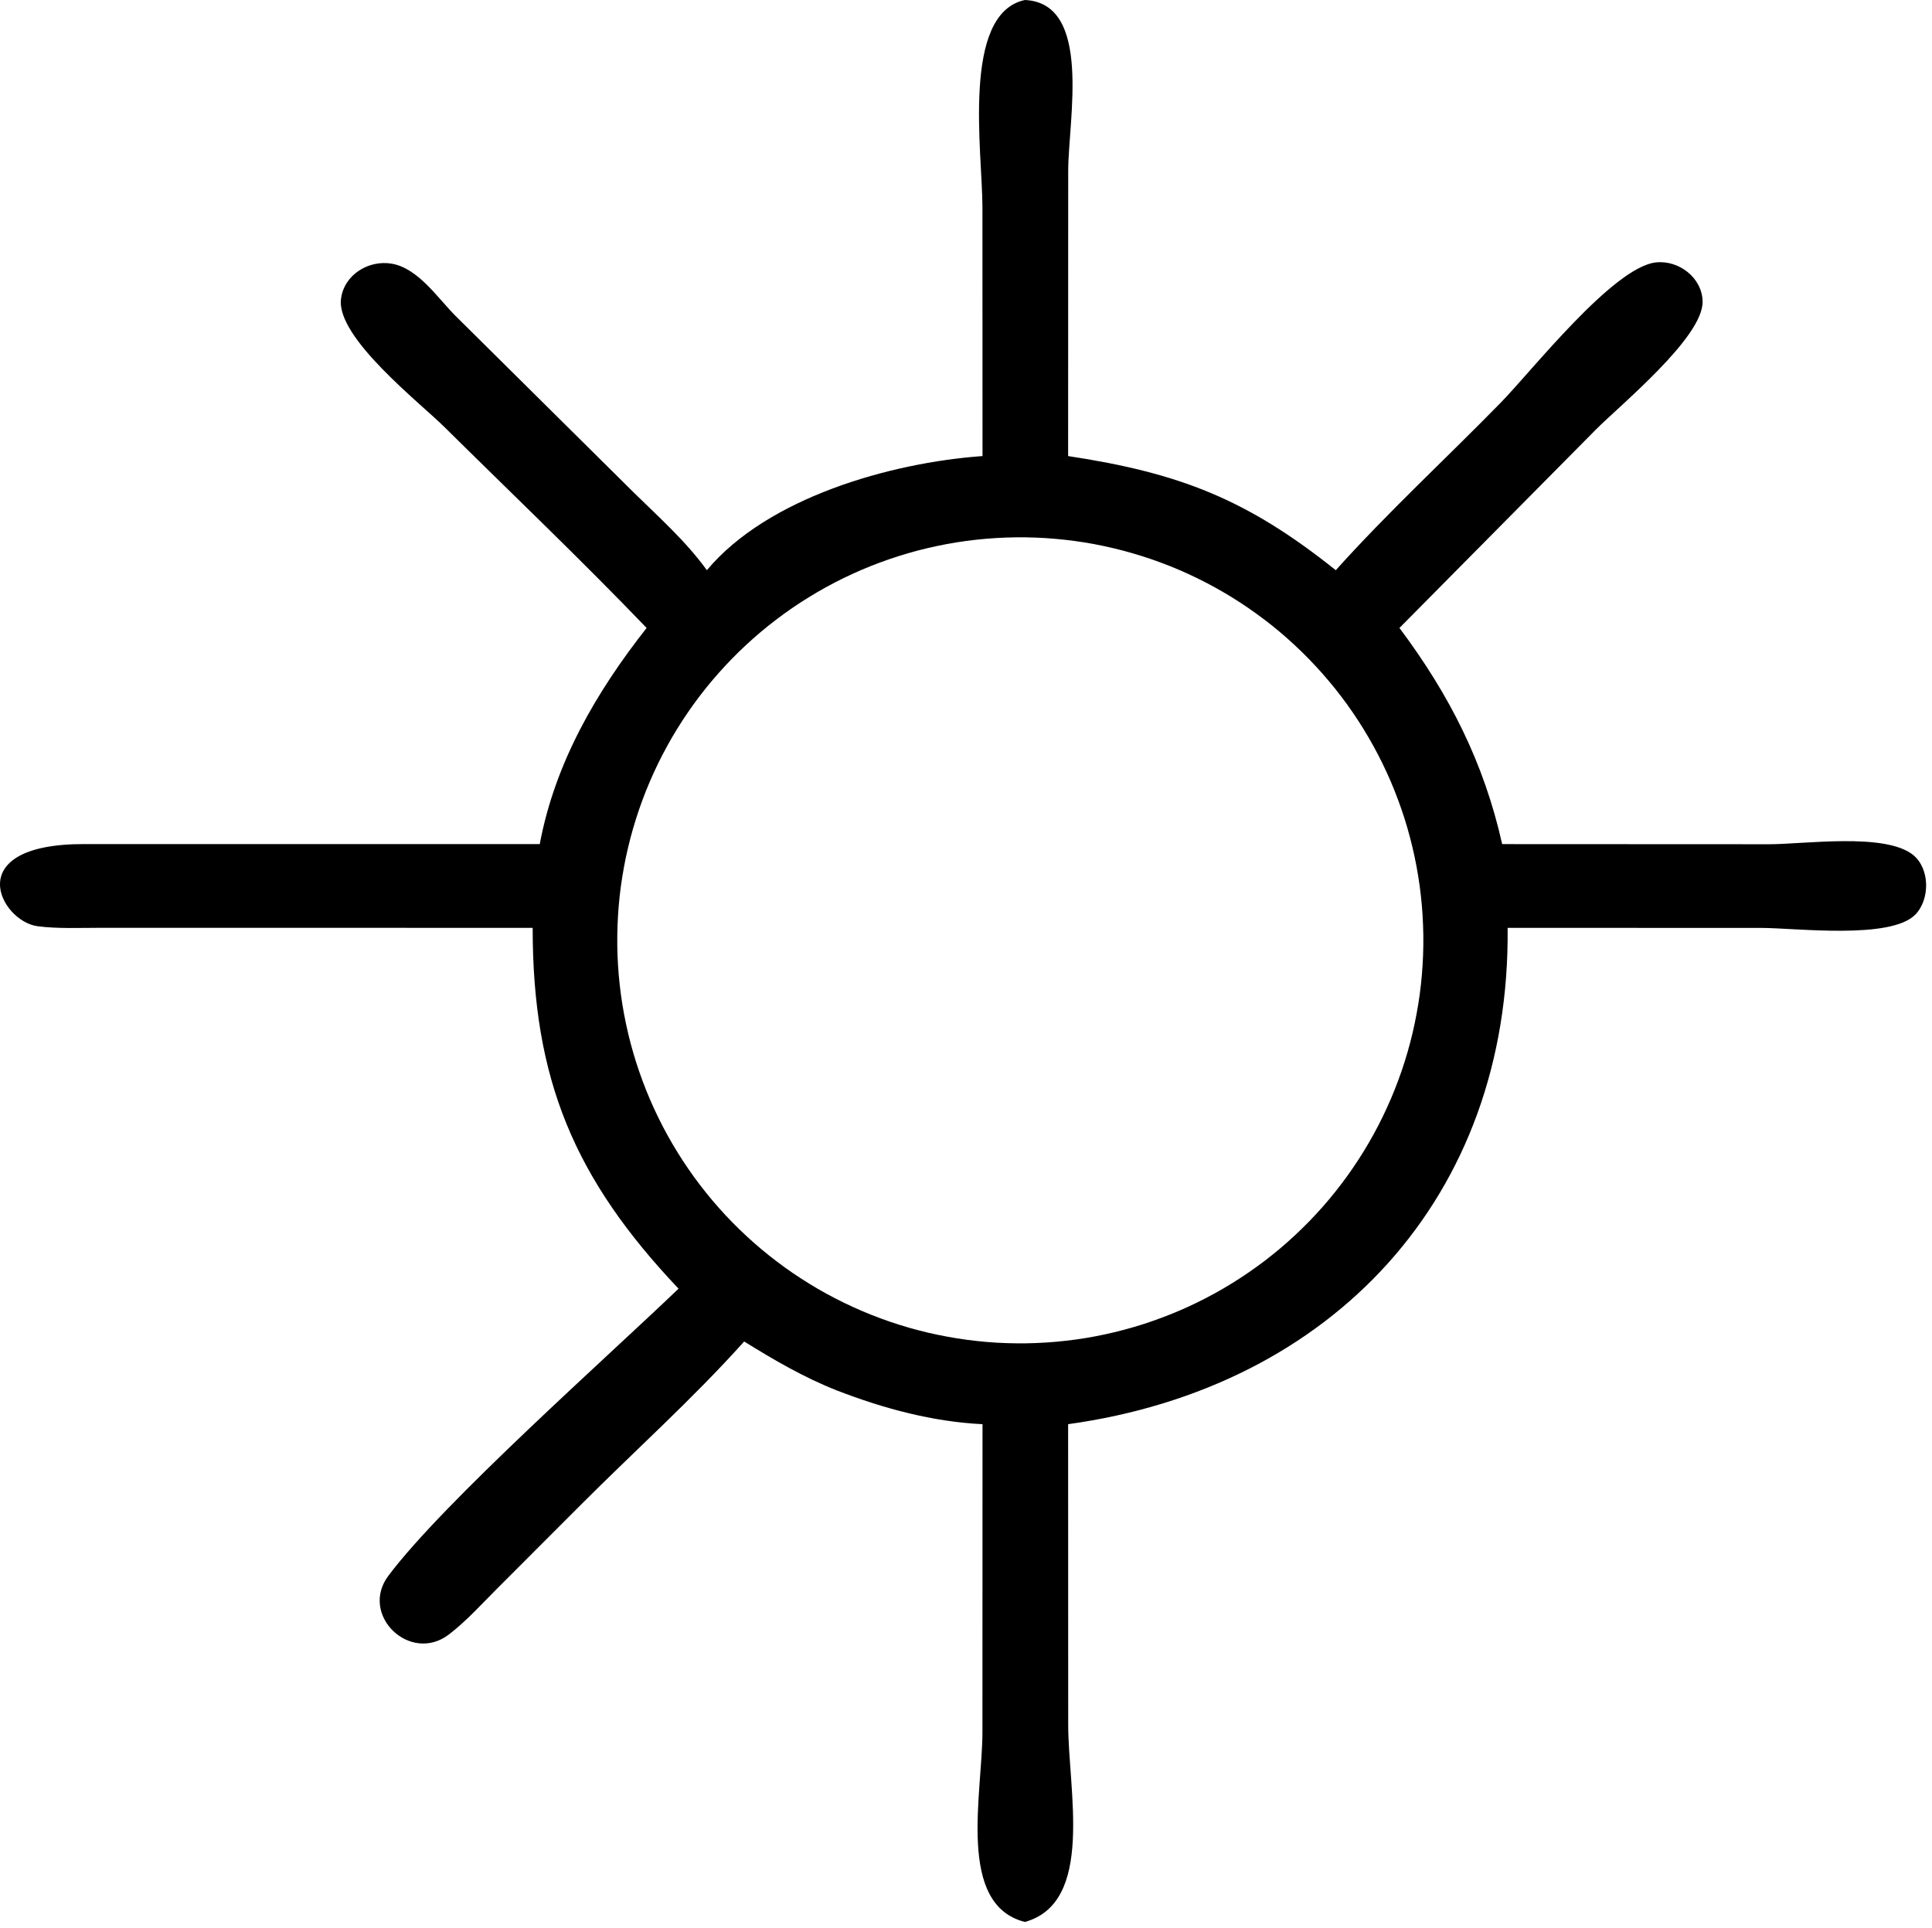 <?xml version="1.0" encoding="UTF-8"?> <svg xmlns="http://www.w3.org/2000/svg" viewBox="0 0 48.544 48.442" fill="none"><path d="M24.687 11.46L24.685 5.205C24.685 3.838 24.148 0.341 25.752 0C27.454 0.078 26.842 3.016 26.84 4.29L26.838 11.46C29.639 11.885 31.333 12.544 33.563 14.328C34.878 12.864 36.333 11.524 37.709 10.117C38.481 9.329 40.53 6.713 41.607 6.594C42.182 6.531 42.772 6.979 42.78 7.58C42.793 8.479 40.701 10.185 40.091 10.802L35.163 15.779C36.419 17.457 37.285 19.161 37.744 21.211L44.451 21.214C45.314 21.216 47.365 20.916 48.068 21.482C48.494 21.826 48.497 22.595 48.128 22.979C47.511 23.619 45.104 23.317 44.262 23.317L37.881 23.315C37.952 30.069 33.485 34.866 26.838 35.787L26.84 43.345C26.84 44.986 27.509 47.806 25.752 48.295C24.029 47.858 24.685 45.08 24.685 43.519L24.687 35.787C23.431 35.726 22.197 35.392 21.029 34.94C20.205 34.616 19.448 34.174 18.698 33.709C17.402 35.156 15.944 36.459 14.574 37.833L12.498 39.911C12.108 40.3 11.717 40.737 11.279 41.071C10.306 41.815 9.022 40.58 9.758 39.597C11.145 37.743 15.28 34.083 17.049 32.382C14.429 29.615 13.383 27.125 13.384 23.315L2.51 23.314C2.001 23.314 1.454 23.34 0.949 23.275C0.002 23.153 -1.021 21.206 2.112 21.21L13.562 21.211C13.945 19.166 14.978 17.395 16.247 15.779C14.594 14.058 12.86 12.405 11.163 10.727C10.539 10.11 8.458 8.487 8.567 7.522C8.636 6.906 9.263 6.522 9.851 6.627C10.51 6.745 11.001 7.493 11.444 7.936L15.941 12.393C16.572 13.012 17.242 13.608 17.761 14.328C19.282 12.508 22.365 11.627 24.687 11.46ZM25.525 13.502C25.359 13.504 25.193 13.51 25.028 13.52C24.862 13.53 24.696 13.544 24.531 13.562C24.366 13.58 24.202 13.602 24.038 13.628C23.874 13.654 23.711 13.685 23.549 13.719C23.386 13.753 23.225 13.791 23.064 13.833C22.904 13.876 22.745 13.922 22.586 13.972C22.428 14.022 22.271 14.075 22.116 14.133C21.96 14.191 21.806 14.252 21.653 14.317C21.501 14.383 21.35 14.452 21.201 14.524C21.051 14.597 20.904 14.673 20.759 14.753C20.613 14.833 20.47 14.917 20.329 15.004C20.187 15.091 20.048 15.181 19.911 15.275C19.774 15.369 19.64 15.466 19.508 15.566C19.376 15.667 19.246 15.77 19.119 15.877C18.992 15.984 18.868 16.094 18.746 16.207C18.624 16.32 18.506 16.435 18.39 16.554C18.274 16.673 18.161 16.794 18.051 16.919C17.941 17.043 17.834 17.17 17.73 17.299C17.627 17.429 17.526 17.561 17.429 17.695C17.332 17.83 17.238 17.967 17.147 18.106C17.057 18.245 16.97 18.386 16.886 18.529C16.803 18.673 16.723 18.818 16.646 18.966C16.57 19.113 16.497 19.262 16.428 19.413C16.359 19.564 16.294 19.716 16.232 19.87C16.171 20.024 16.113 20.18 16.059 20.337C16.005 20.494 15.955 20.652 15.909 20.811C15.863 20.971 15.82 21.131 15.782 21.293C15.744 21.454 15.709 21.617 15.679 21.78C15.649 21.943 15.623 22.107 15.6 22.271C15.578 22.435 15.56 22.6 15.546 22.766C15.532 22.931 15.522 23.097 15.516 23.263C15.51 23.428 15.508 23.594 15.51 23.76C15.512 23.926 15.518 24.092 15.529 24.258C15.539 24.423 15.553 24.588 15.572 24.753C15.59 24.918 15.613 25.083 15.639 25.247C15.666 25.41 15.696 25.573 15.731 25.736C15.765 25.898 15.804 26.059 15.846 26.22C15.889 26.38 15.935 26.539 15.985 26.698C16.036 26.856 16.09 27.013 16.148 27.168C16.206 27.324 16.267 27.478 16.333 27.63C16.398 27.783 16.468 27.933 16.541 28.082C16.614 28.231 16.69 28.379 16.771 28.524C16.851 28.669 16.935 28.812 17.022 28.953C17.109 29.095 17.2 29.233 17.294 29.37C17.388 29.507 17.485 29.641 17.586 29.773C17.687 29.905 17.791 30.035 17.897 30.161C18.005 30.288 18.115 30.412 18.228 30.534C18.341 30.655 18.457 30.773 18.576 30.889C18.695 31.005 18.817 31.117 18.941 31.227C19.066 31.337 19.193 31.444 19.323 31.547C19.452 31.65 19.585 31.75 19.719 31.848C19.854 31.945 19.991 32.038 20.13 32.128C20.269 32.218 20.411 32.305 20.554 32.389C20.698 32.472 20.843 32.552 20.991 32.628C21.138 32.704 21.288 32.776 21.439 32.845C21.59 32.914 21.742 32.979 21.896 33.04C22.051 33.101 22.206 33.159 22.363 33.213C22.521 33.266 22.679 33.316 22.838 33.362C22.998 33.407 23.158 33.45 23.32 33.488C23.481 33.525 23.644 33.559 23.807 33.589C23.97 33.619 24.134 33.645 24.299 33.667C24.463 33.689 24.628 33.707 24.793 33.721C24.959 33.735 25.124 33.745 25.29 33.75C25.456 33.756 25.622 33.757 25.788 33.755C25.953 33.752 26.119 33.746 26.284 33.735C26.449 33.725 26.614 33.71 26.778 33.691C26.943 33.673 27.107 33.65 27.27 33.624C27.434 33.597 27.596 33.566 27.758 33.531C27.92 33.497 28.081 33.458 28.241 33.415C28.401 33.373 28.56 33.326 28.717 33.276C28.875 33.226 29.031 33.171 29.186 33.113C29.341 33.055 29.495 32.994 29.647 32.928C29.799 32.863 29.949 32.793 30.098 32.72C30.246 32.647 30.393 32.571 30.538 32.491C30.683 32.411 30.825 32.327 30.966 32.24C31.107 32.153 31.246 32.062 31.382 31.968C31.518 31.874 31.652 31.777 31.784 31.677C31.915 31.576 32.044 31.473 32.171 31.366C32.297 31.259 32.421 31.149 32.542 31.036C32.663 30.923 32.781 30.808 32.897 30.689C33.012 30.57 33.124 30.449 33.234 30.325C33.343 30.201 33.45 30.074 33.553 29.944C33.656 29.815 33.756 29.683 33.853 29.549C33.95 29.414 34.043 29.278 34.133 29.139C34.223 29 34.31 28.859 34.393 28.716C34.476 28.573 34.556 28.428 34.632 28.281C34.708 28.134 34.78 27.985 34.849 27.834C34.918 27.684 34.983 27.532 35.044 27.378C35.105 27.224 35.163 27.069 35.217 26.912C35.27 26.756 35.32 26.598 35.366 26.439C35.412 26.28 35.454 26.12 35.492 25.959C35.53 25.797 35.564 25.636 35.594 25.473C35.625 25.31 35.65 25.147 35.673 24.982C35.695 24.819 35.713 24.654 35.727 24.489C35.741 24.324 35.751 24.159 35.757 23.994C35.763 23.828 35.765 23.663 35.763 23.497C35.76 23.332 35.754 23.166 35.744 23.001C35.734 22.836 35.72 22.671 35.701 22.506C35.683 22.342 35.661 22.178 35.634 22.015C35.608 21.851 35.577 21.688 35.543 21.527C35.509 21.365 35.47 21.204 35.428 21.044C35.386 20.884 35.34 20.725 35.29 20.567C35.24 20.409 35.186 20.253 35.128 20.098C35.07 19.942 35.009 19.789 34.944 19.636C34.878 19.484 34.809 19.334 34.737 19.185C34.664 19.036 34.588 18.89 34.508 18.745C34.428 18.6 34.345 18.457 34.258 18.316C34.171 18.175 34.081 18.036 33.987 17.899C33.894 17.763 33.797 17.629 33.696 17.497C33.596 17.365 33.493 17.236 33.386 17.11C33.28 16.983 33.17 16.859 33.057 16.738C32.945 16.616 32.829 16.498 32.711 16.382C32.592 16.267 32.471 16.154 32.347 16.044C32.223 15.934 32.097 15.828 31.968 15.724C31.838 15.621 31.707 15.521 31.572 15.424C31.439 15.327 31.302 15.233 31.163 15.142C31.025 15.052 30.884 14.965 30.741 14.882C30.598 14.798 30.453 14.719 30.306 14.642C30.159 14.566 30.01 14.493 29.86 14.424C29.71 14.355 29.558 14.29 29.404 14.228C29.25 14.167 29.095 14.109 28.939 14.055C28.782 14.001 28.624 13.951 28.466 13.905C28.307 13.858 28.147 13.816 27.986 13.778C27.825 13.739 27.663 13.705 27.5 13.674C27.337 13.644 27.174 13.617 27.01 13.595C26.846 13.573 26.681 13.554 26.517 13.54C26.352 13.525 26.187 13.515 26.021 13.509C25.856 13.502 25.69 13.5 25.525 13.502Z" fill="black"></path></svg> 
